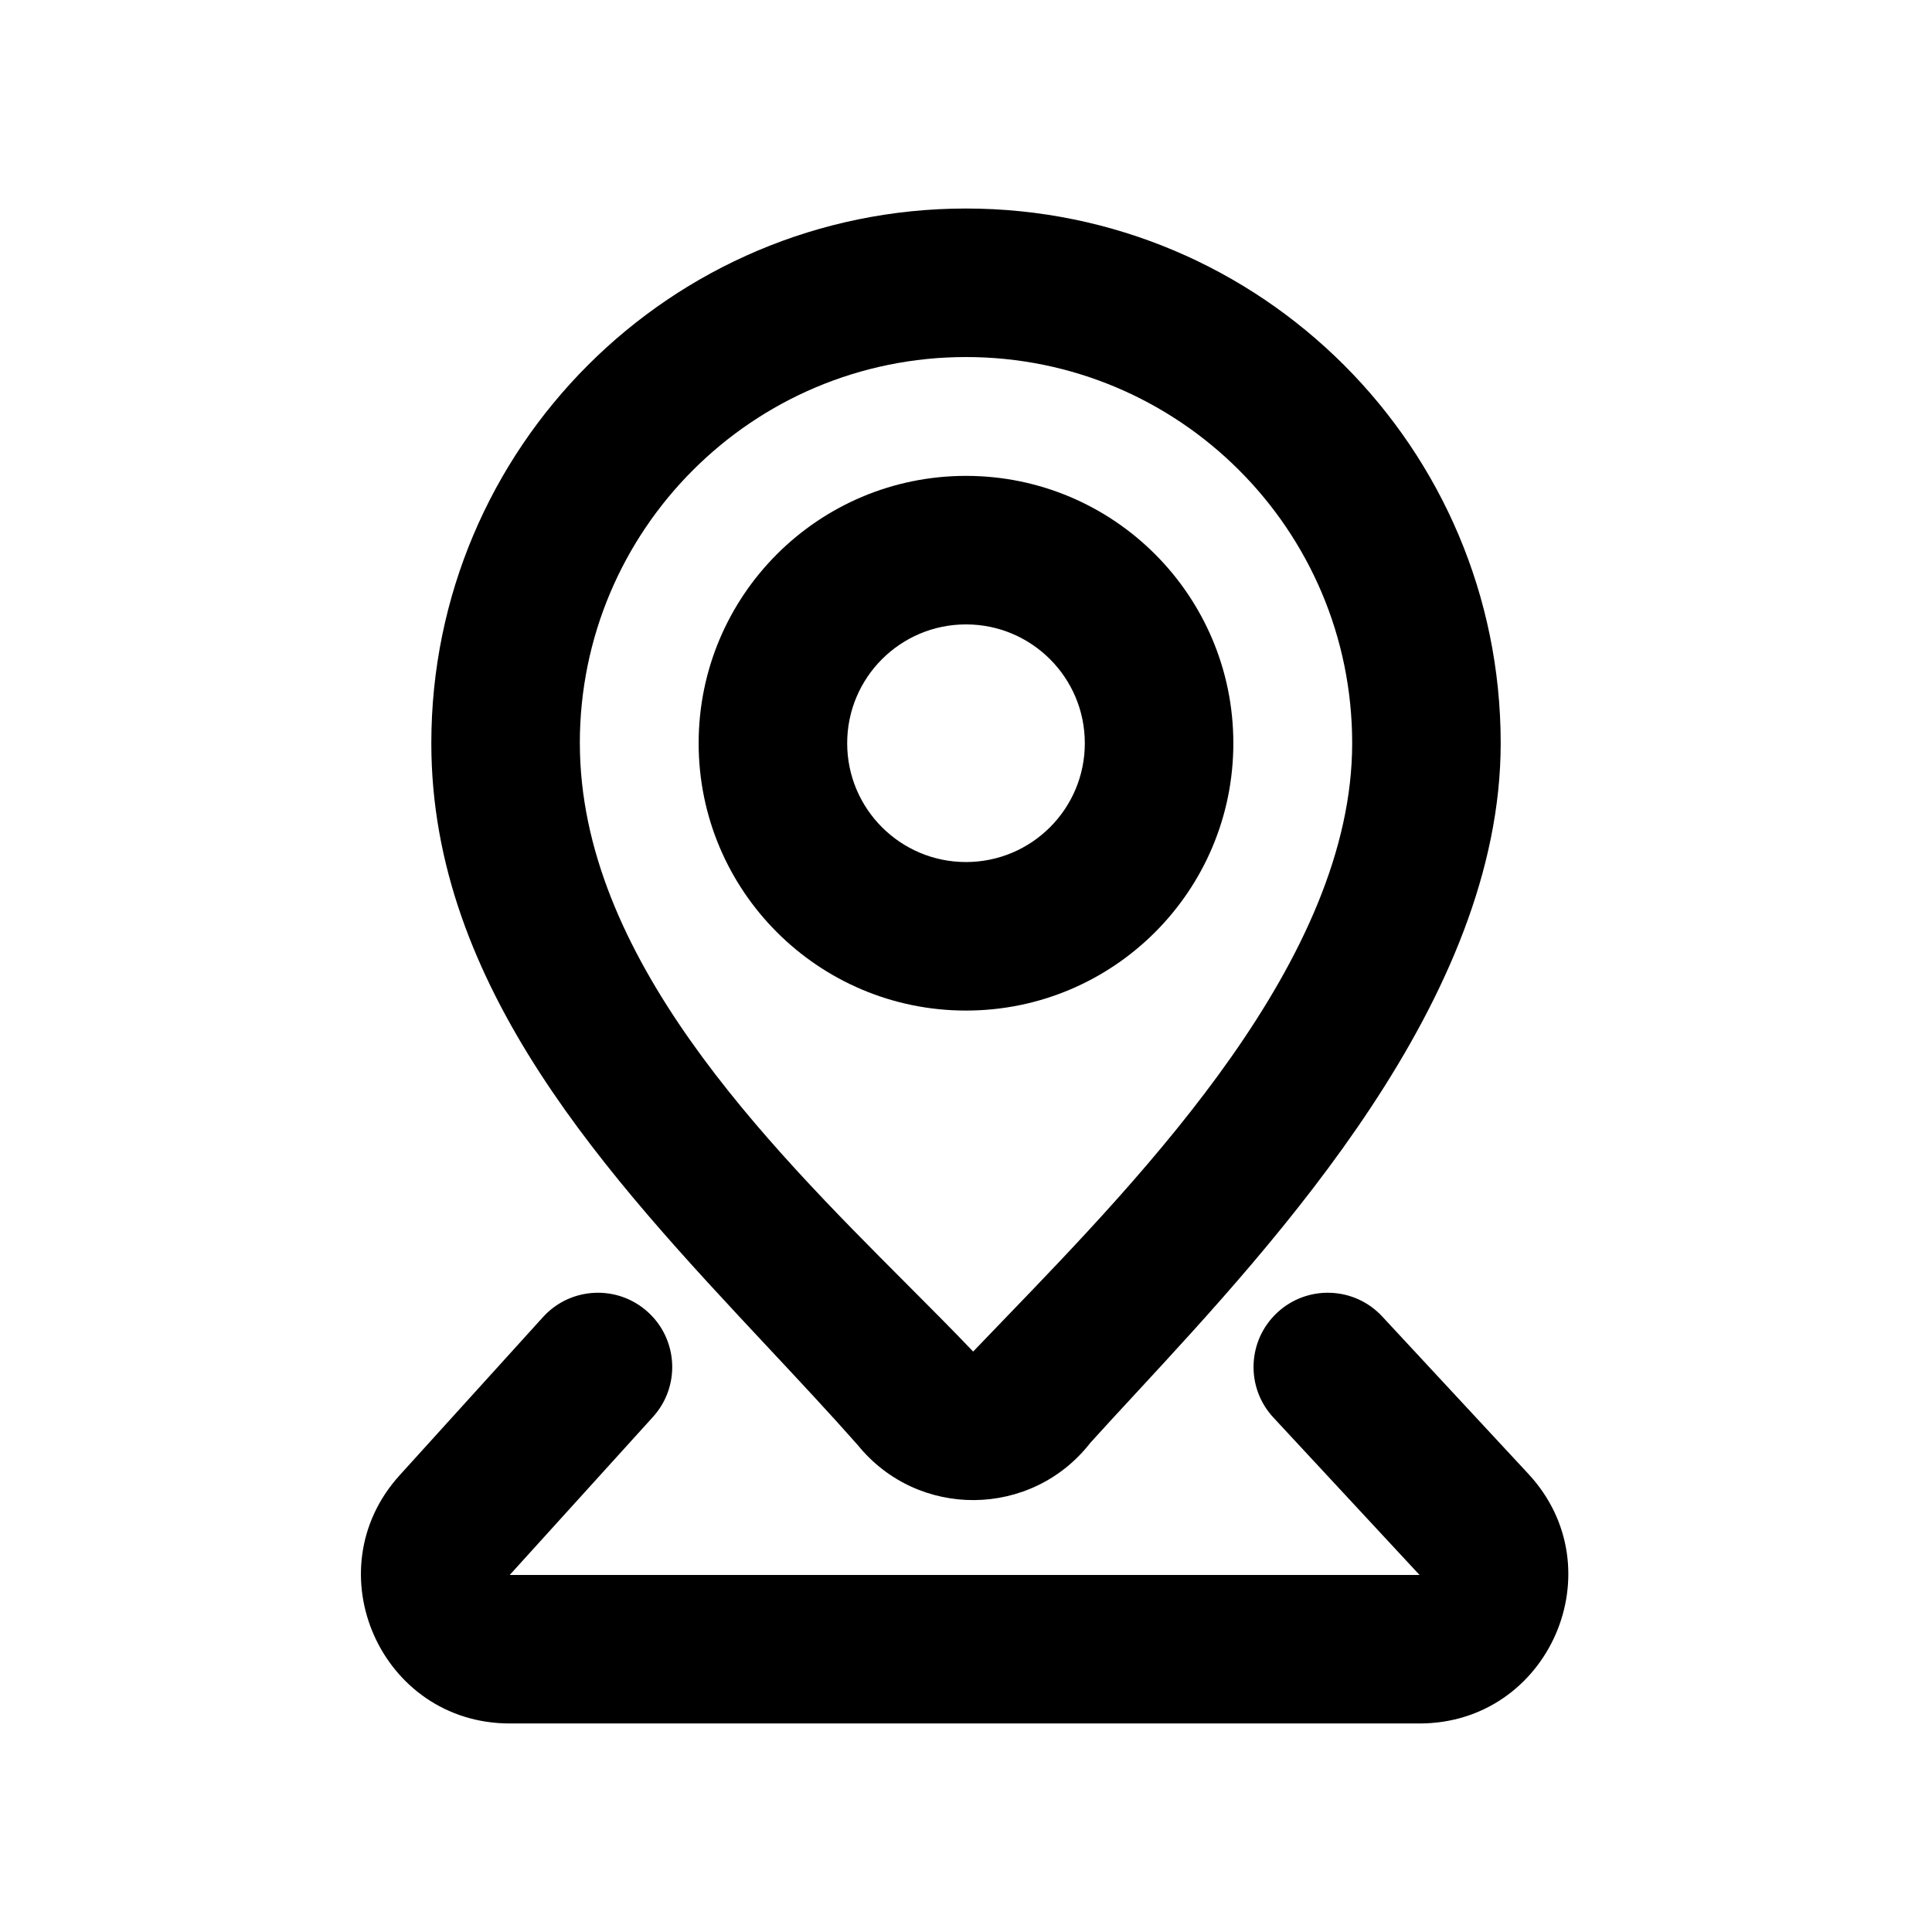 <?xml version="1.0" encoding="UTF-8"?>
<!-- Uploaded to: SVG Repo, www.svgrepo.com, Generator: SVG Repo Mixer Tools -->
<svg fill="#000000" width="800px" height="800px" version="1.1" viewBox="144 144 512 512" xmlns="http://www.w3.org/2000/svg">
 <g>
  <path d="m400 372.45c17.391 0 31.488-14.098 31.488-31.488s-14.098-31.488-31.488-31.488-31.488 14.098-31.488 31.488 14.098 31.488 31.488 31.488zm0 39.359c39.125 0 70.848-31.719 70.848-70.848 0-39.129-31.723-70.848-70.848-70.848-39.129 0-70.852 31.719-70.852 70.848 0 39.129 31.723 70.848 70.852 70.848z" fill-rule="evenodd"/>
  <path d="m400 199.26c78.254 0 141.7 63.441 141.7 141.7 0 67.746-59.035 131.57-97.012 172.62-4.203 4.543-8.145 8.805-11.719 12.762-15.559 20.008-45.691 20.309-61.648 0.625-7.477-8.461-15.5-17.035-23.695-25.797-42.348-45.273-89.32-95.492-89.32-160.21 0-78.254 63.441-141.7 141.7-141.7zm-102.34 141.7c0-56.516 45.816-102.34 102.34-102.34 56.516 0 102.34 45.82 102.34 102.34 0 57.031-54.484 113.53-92.246 152.69-2.836 2.941-5.582 5.789-8.199 8.527-5.297-5.566-11.195-11.477-17.41-17.707-37.562-37.637-86.816-87-86.816-143.51z" fill-rule="evenodd"/>
  <path d="m317.05 519.49c7.297-8.055 6.688-20.5-1.367-27.801-8.055-7.297-20.5-6.688-27.797 1.367l-37.965 41.887c-22.926 25.301-4.977 65.793 29.164 65.793h241.1c34.367 0 52.227-40.953 28.848-66.141l-38.73-41.715c-7.394-7.965-19.848-8.426-27.812-1.031-7.965 7.394-8.426 19.848-1.031 27.812l38.727 41.715h-241.1z"/>
 </g>
</svg>